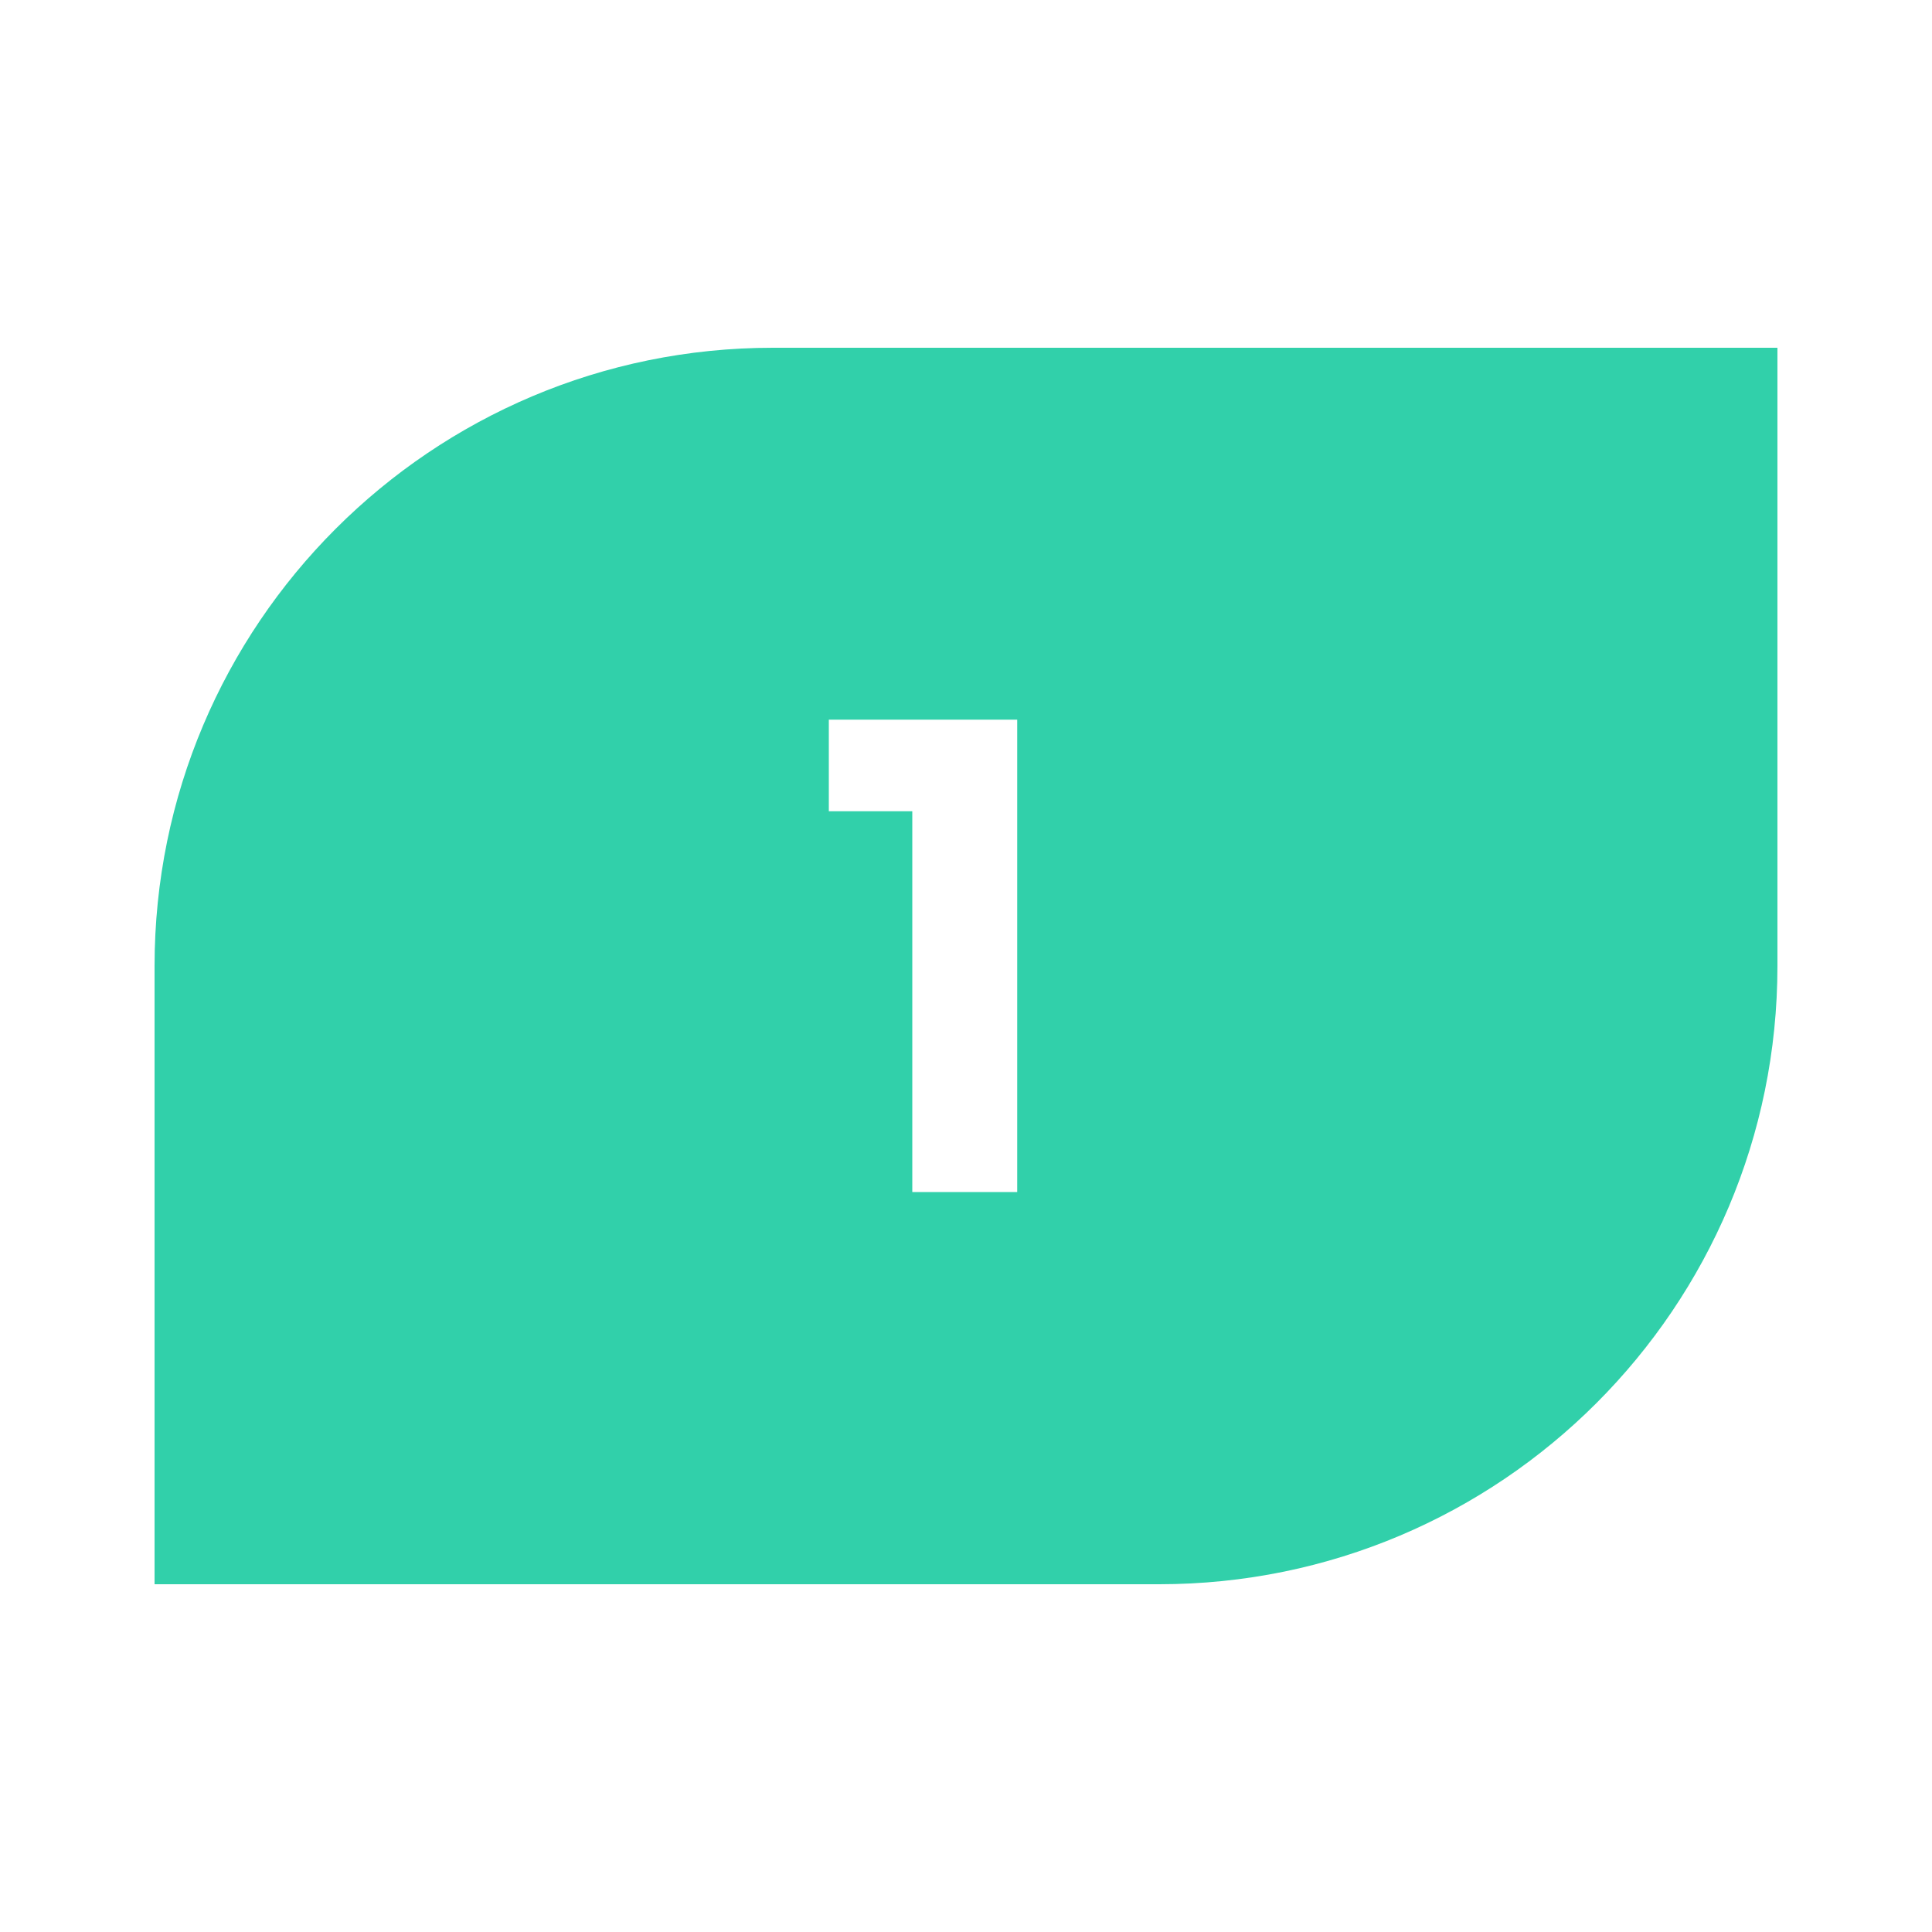 <svg width="50" height="50" viewBox="0 0 50 50" fill="none" xmlns="http://www.w3.org/2000/svg">
<g filter="url(#filter0_b_5859_16975)">
<path d="M4 25C4 16.163 11.163 9 20 9H46V25C46 33.837 38.837 41 30 41H4V25Z" fill="#31D0AA"/>
<path d="M26.325 18.625V30.85H23.61V20.995H21.45V18.625H26.325Z" fill="white"/>
</g>
<defs>
<filter id="filter0_b_5859_16975" x="-6" y="-1" width="62" height="52" filterUnits="userSpaceOnUse" color-interpolation-filters="sRGB">
<feFlood flood-opacity="0" result="BackgroundImageFix"/>
<feGaussianBlur in="BackgroundImageFix" stdDeviation="5"/>
<feComposite in2="SourceAlpha" operator="in" result="effect1_backgroundBlur_5859_16975"/>
<feBlend mode="normal" in="SourceGraphic" in2="effect1_backgroundBlur_5859_16975" result="shape"/>
</filter>
</defs>
</svg>
